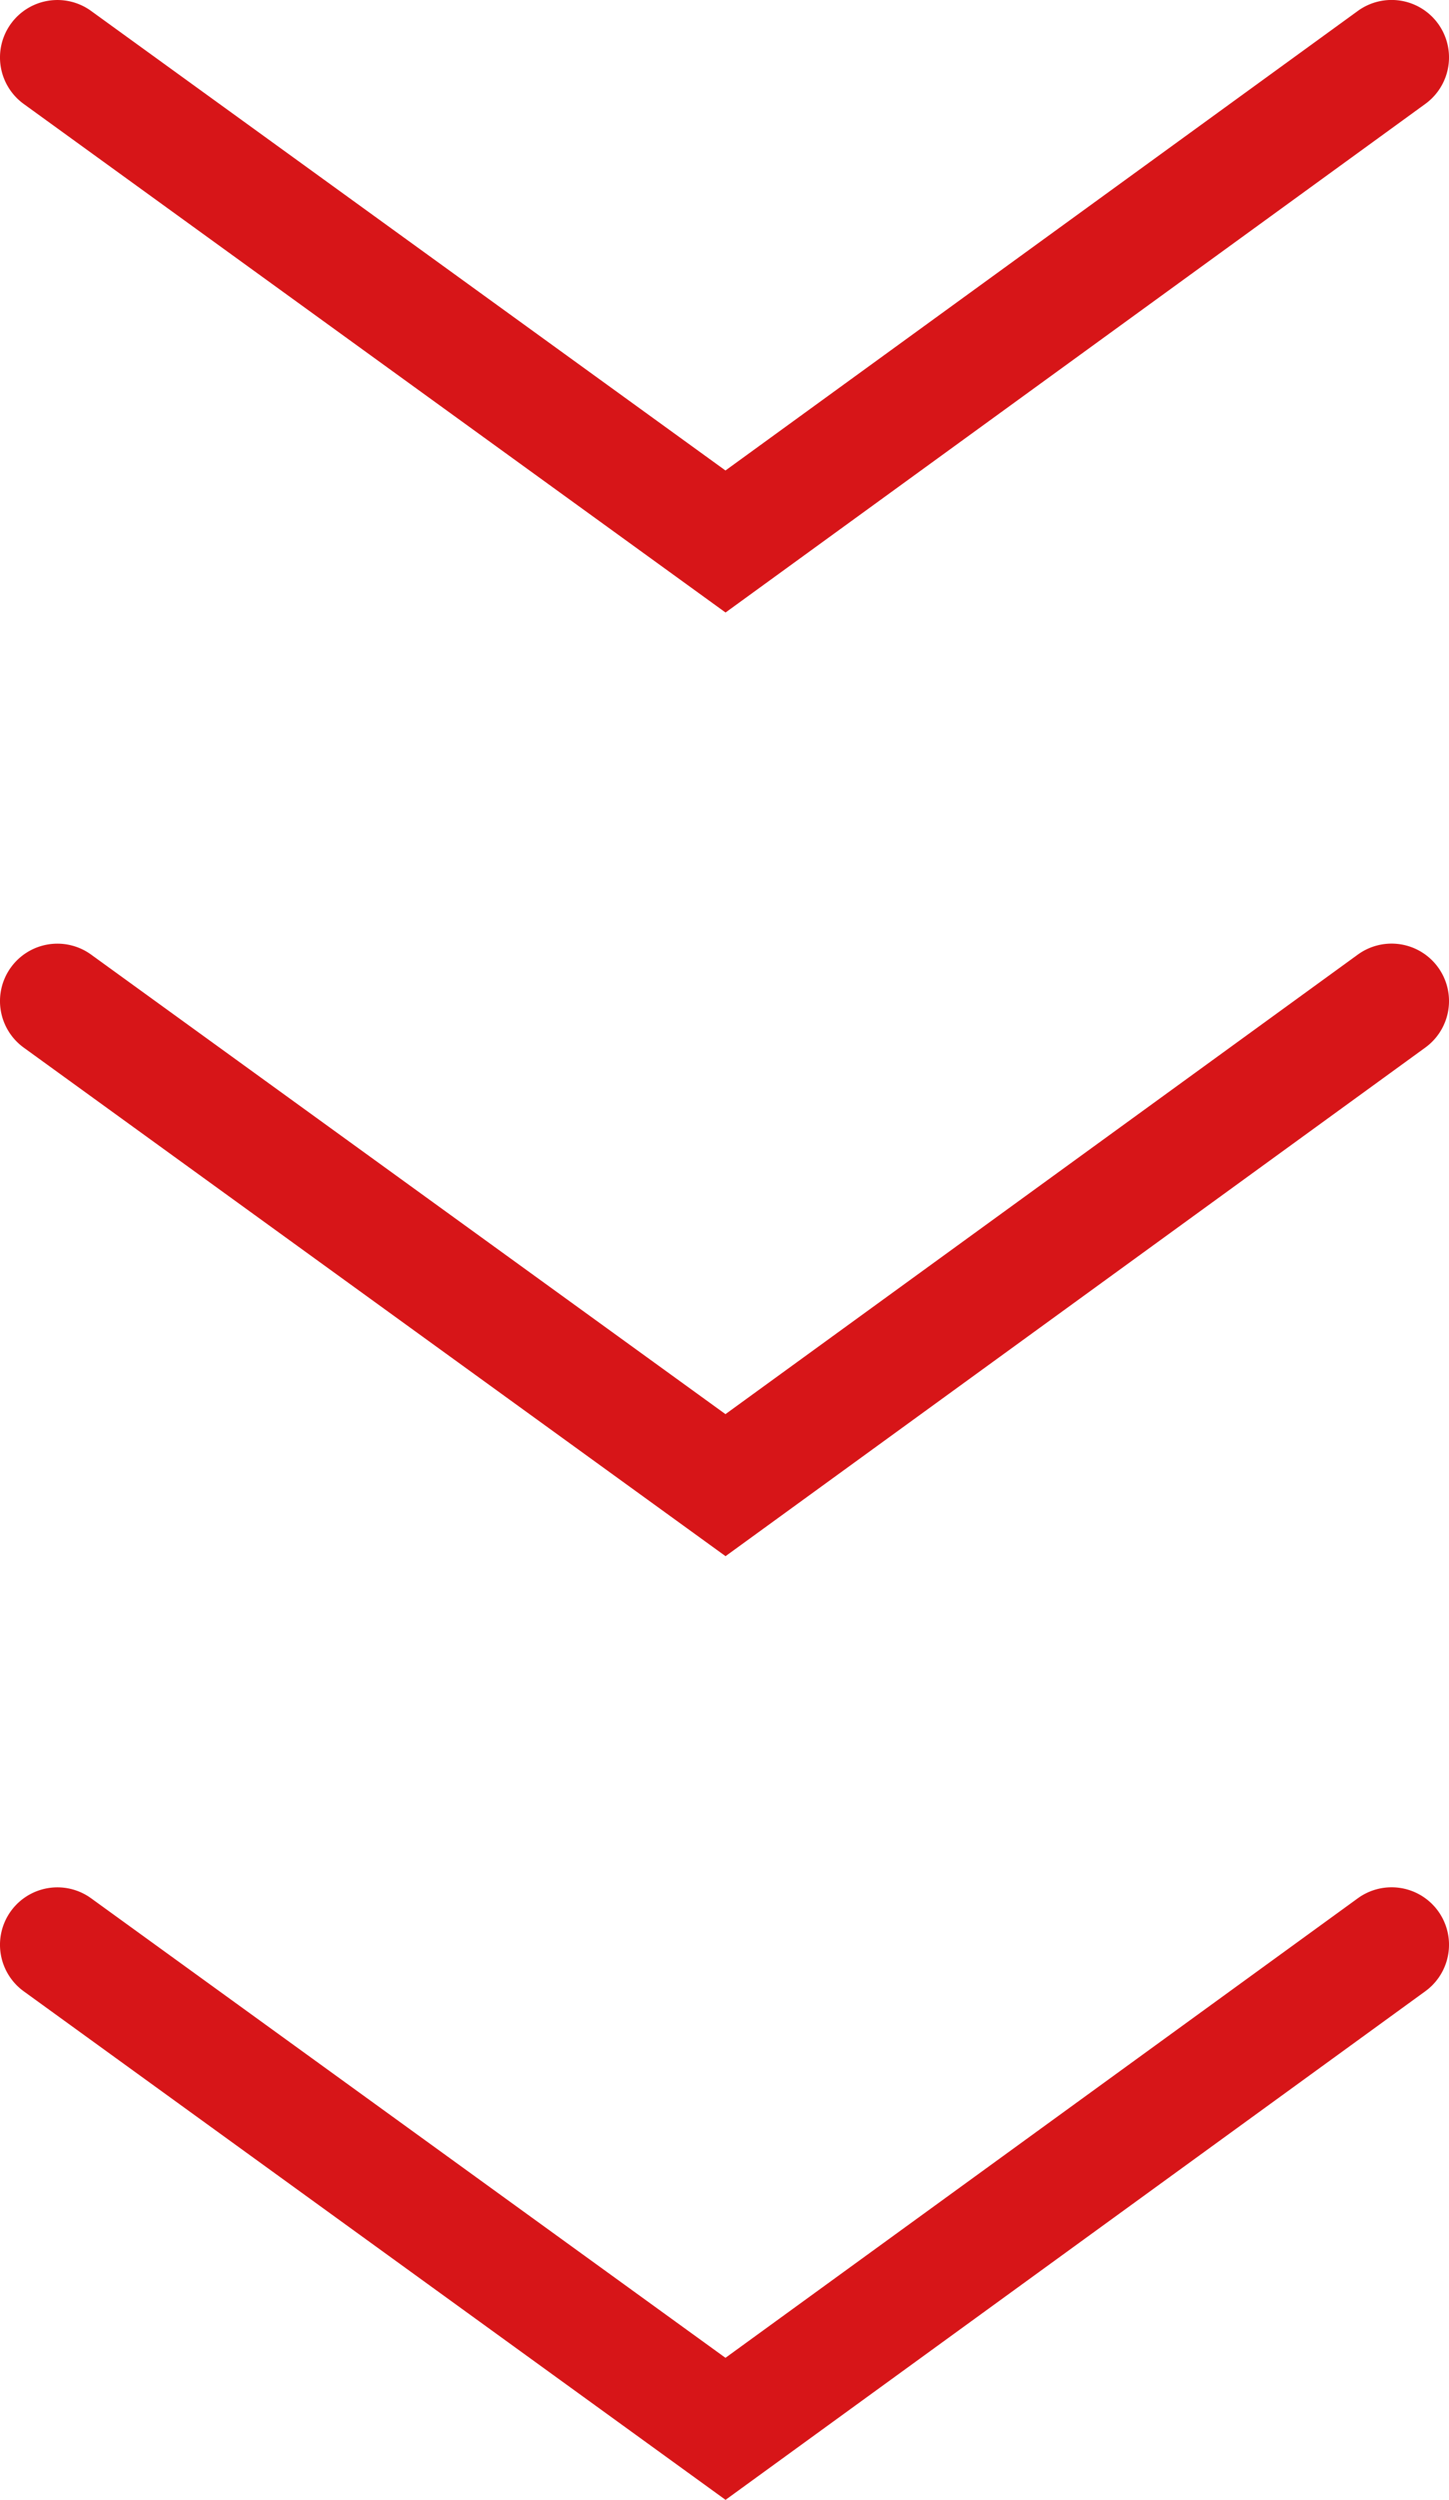 <svg xmlns="http://www.w3.org/2000/svg" width="50.465" height="87.037" viewBox="0 0 50.465 87.037"><g transform="translate(-9125.521 6080.193)"><path d="M9150.79-6058.867l-24.442-17.706a2,2,0,0,1-.447-2.793,2,2,0,0,1,2.793-.446l22.093,16,22.023-16a2,2,0,0,1,2.794.442,2,2,0,0,1-.442,2.794Z" fill="#d71518"/><path d="M9150.79-6058.867l-24.442-17.706a2,2,0,0,1-.447-2.793,2,2,0,0,1,2.793-.446l22.093,16,22.023-16a2,2,0,0,1,2.794.442,2,2,0,0,1-.442,2.794Z" transform="translate(0 32.855)" fill="#d71518"/><path d="M9150.79-6058.867l-24.442-17.706a2,2,0,0,1-.447-2.793,2,2,0,0,1,2.793-.446l22.093,16,22.023-16a2,2,0,0,1,2.794.442,2,2,0,0,1-.442,2.794Z" transform="translate(0 65.711)" fill="#d71518"/></g></svg>